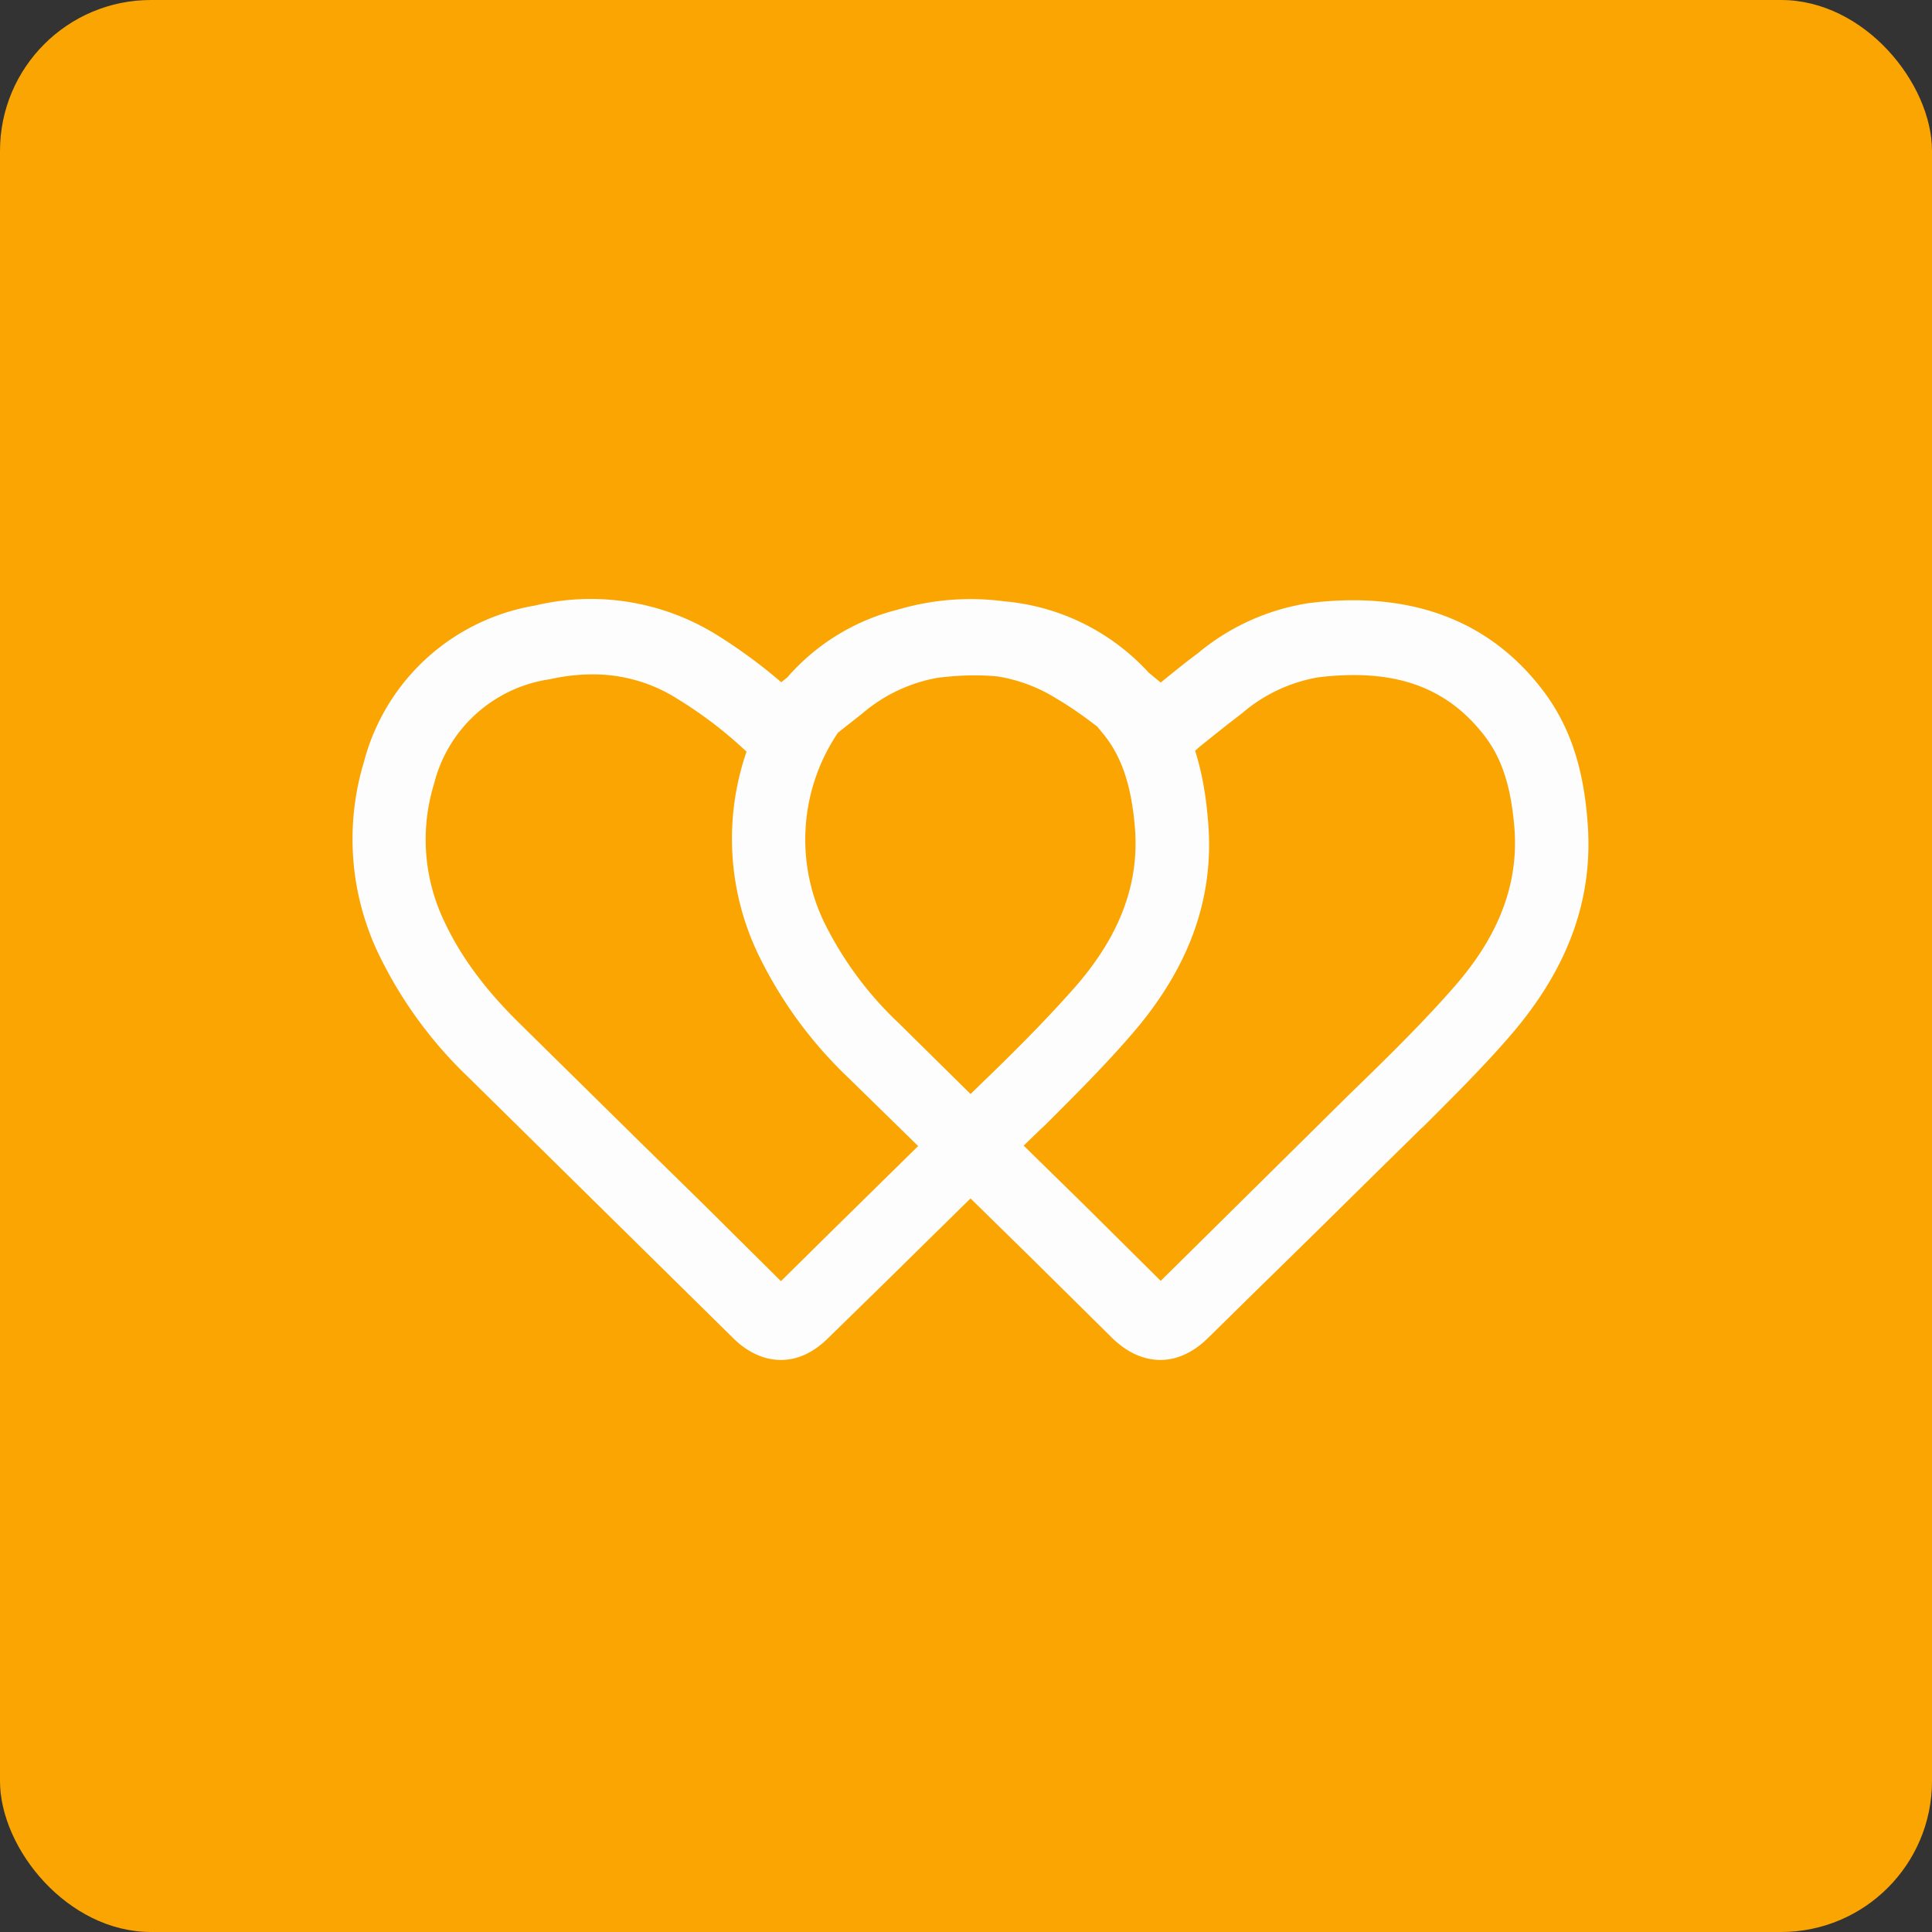 <!-- by FastBull --><svg xmlns="http://www.w3.org/2000/svg" width="64" height="64" viewBox="0 0 64 64"><rect x="0" y="0" width="64" height="64" fill="#333333" stroke="none"/><rect x="0" y="0" width="64" height="64" rx="5" ry="5" fill="#faa502" /><path fill="#faa502" d="M 2.75,2 L 61.55,2 L 61.55,60.80 L 2.75,60.80 L 2.75,2" /><path fill-rule="evenodd" d="M 24.30,44.34 C 24.78,44.81 25.32,45.05 25.87,45.05 C 26.42,45.05 26.95,44.81 27.45,44.31 L 29.21,42.59 L 32.15,39.70 L 34.16,41.67 L 36.86,44.34 C 37.35,44.81 37.89,45.05 38.44,45.05 C 38.98,45.05 39.52,44.81 40.01,44.33 L 41.78,42.59 C 43.31,41.10 44.82,39.60 46.35,38.10 L 47.05,37.41 L 47.18,37.29 C 48.12,36.35 49.11,35.37 50.01,34.33 C 51.97,32.07 52.82,29.71 52.58,27.11 C 52.43,25.30 51.95,23.96 51.08,22.83 C 49.30,20.52 46.69,19.56 43.35,19.98 A 7.51,7.51 0 0,0 39.68,21.64 C 39.26,21.95 38.86,22.28 38.45,22.61 L 38.05,22.28 A 7.34,7.34 0 0,0 33.27,19.92 A 8.46,8.46 0 0,0 29.76,20.19 A 7.16,7.16 0 0,0 26.08,22.44 L 25.88,22.60 A 17.32,17.32 0 0,0 23.71,21.01 A 7.92,7.92 0 0,0 17.72,20.06 A 7.07,7.07 0 0,0 12.05,25.26 A 8.82,8.82 0 0,0 12.56,31.64 A 14.11,14.11 0 0,0 15.52,35.69 L 21.59,41.67 L 24.30,44.34 L 24.30,44.34 M 33.06,22.41 A 5.25,5.25 0 0,1 35.01,23.15 C 35.49,23.43 35.93,23.75 36.35,24.07 L 36.61,24.39 C 37.17,25.12 37.47,26.02 37.59,27.35 C 37.76,29.23 37.12,30.97 35.62,32.69 C 34.73,33.70 33.75,34.69 32.78,35.63 L 32.15,36.24 L 29.78,33.90 A 11.70,11.70 0 0,1 27.31,30.57 A 6.32,6.32 0 0,1 27.76,24.27 L 28.56,23.64 A 5.24,5.24 0 0,1 31.08,22.45 C 31.81,22.36 32.47,22.35 33.07,22.41 L 33.06,22.41 M 33.90,37.96 L 34.48,37.40 L 34.61,37.28 C 35.55,36.34 36.54,35.36 37.44,34.32 C 39.41,32.07 40.26,29.70 40.01,27.11 C 39.94,26.27 39.80,25.53 39.59,24.87 L 39.76,24.72 C 40.22,24.35 40.67,23.99 41.13,23.64 A 5.24,5.24 0 0,1 43.65,22.44 C 46.17,22.13 47.92,22.74 49.18,24.38 C 49.74,25.11 50.04,26.01 50.16,27.34 C 50.33,29.22 49.68,30.97 48.18,32.68 C 47.30,33.69 46.31,34.68 45.35,35.62 L 44.63,36.32 L 40.12,40.78 L 40.09,40.81 L 38.45,42.43 L 35.86,39.86 L 33.91,37.95 L 33.90,37.96 M 30.41,37.96 L 28.09,35.69 A 14.11,14.11 0 0,1 25.13,31.64 A 8.86,8.86 0 0,1 24.73,24.90 C 24.06,24.27 23.32,23.69 22.44,23.15 A 5.19,5.19 0 0,0 19.62,22.34 C 19.17,22.34 18.71,22.39 18.22,22.50 A 4.64,4.64 0 0,0 14.38,25.96 A 6.28,6.28 0 0,0 14.74,30.57 C 15.29,31.73 16.10,32.81 17.21,33.90 L 21.22,37.85 L 23.28,39.87 L 25.87,42.44 L 27.52,40.81 L 30.41,37.97 L 30.41,37.96" fill="#fefdfe" /></svg>